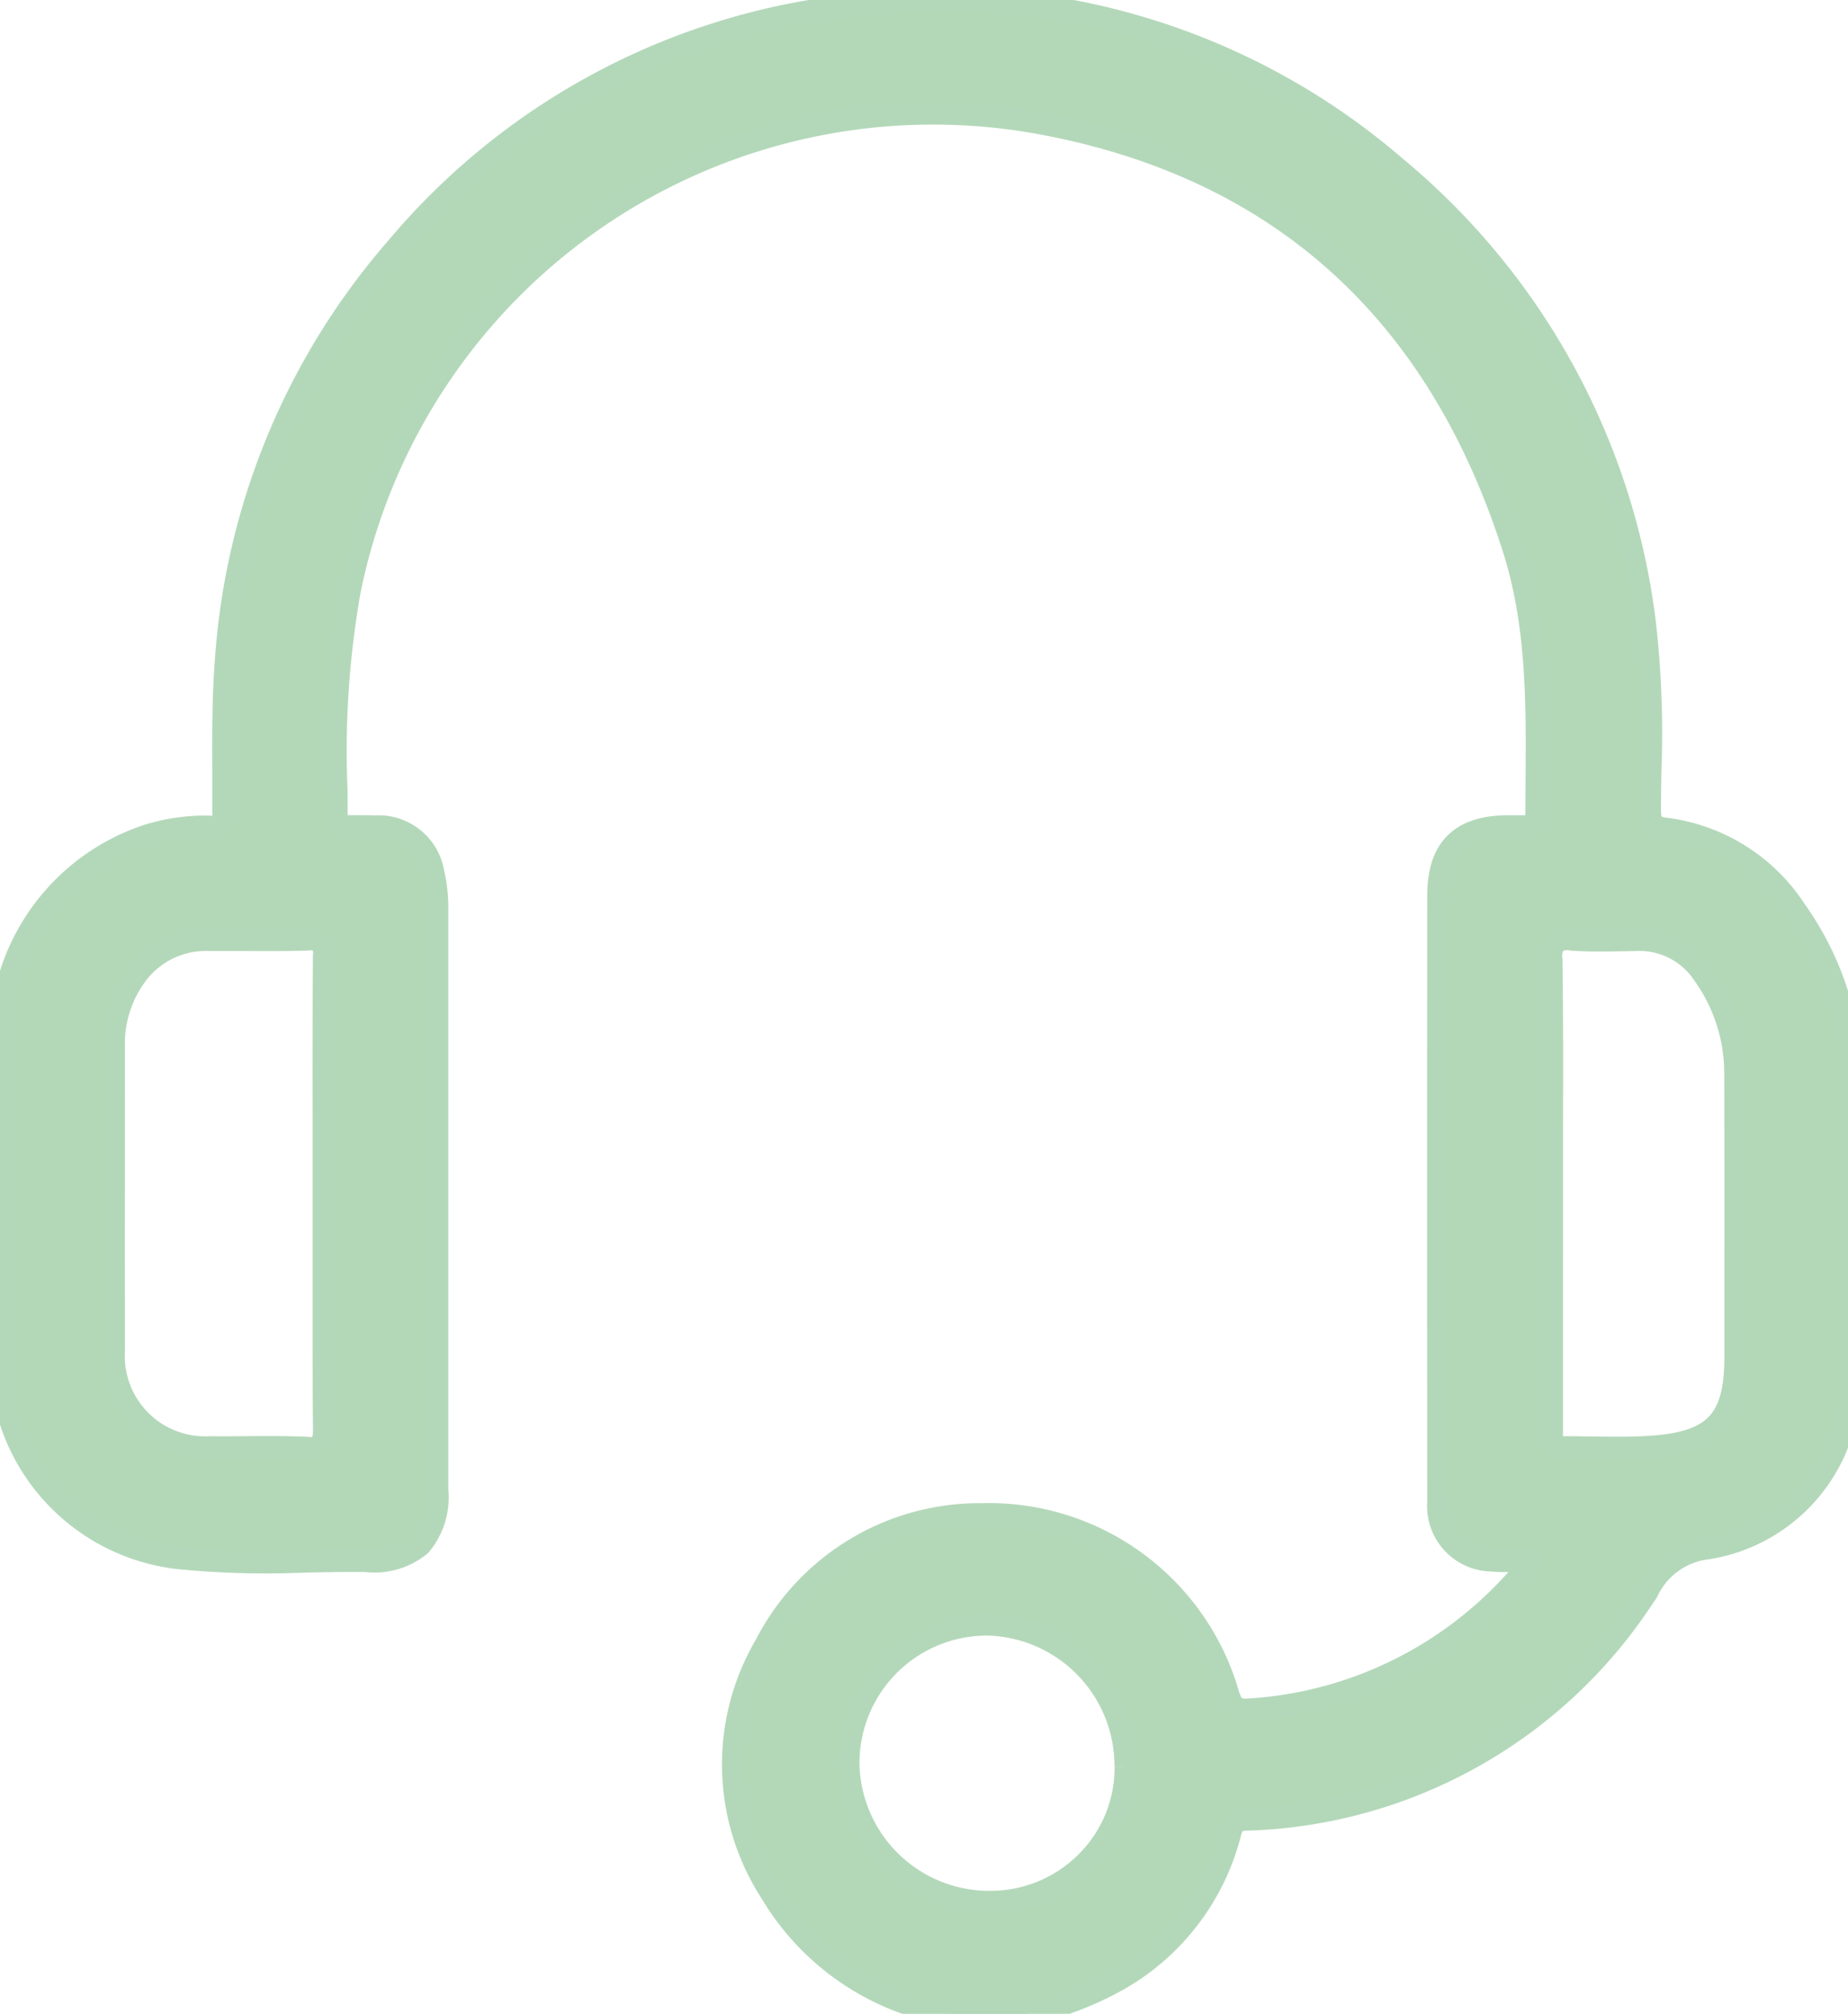 <svg id="Group_430" data-name="Group 430" xmlns="http://www.w3.org/2000/svg" xmlns:xlink="http://www.w3.org/1999/xlink" width="79.959" height="87.115" viewBox="0 0 79.959 87.115">
  <defs>
    <clipPath id="clip-path">
      <rect id="Rectangle_446" data-name="Rectangle 446" width="79.959" height="87.115" fill="#b3d8b8" stroke="#b3d8b9" stroke-width="1"/>
    </clipPath>
  </defs>
  <g id="Group_407" data-name="Group 407" clip-path="url(#clip-path)">
    <path id="Path_84" data-name="Path 84" d="M79.956,45.089a12.982,12.982,0,0,0-2.271-5.683,7.866,7.866,0,0,0-5.617-3.535c-.546-.057-.7-.245-.7-.838,0-.553.01-1.106.018-1.659a42.438,42.438,0,0,0-.234-6.393A30.372,30.372,0,0,0,60.409,7.275,29.943,29.943,0,0,0,36.384.3,29.85,29.85,0,0,0,17.218,10.687,30.309,30.309,0,0,0,9.8,28.521c-.126,1.587-.121,3.2-.115,4.75,0,.619,0,1.237,0,1.856a.754.754,0,0,1-.14.536.69.69,0,0,1-.493.118,8.349,8.349,0,0,0-2.73.4A9.26,9.26,0,0,0,.042,45.023c-.056,4.76-.056,9.4,0,13.794a8.664,8.664,0,0,0,7.664,8.56,38.392,38.392,0,0,0,5.47.151c.873-.018,1.776-.036,2.661-.024a3.1,3.1,0,0,0,2.336-.682,3.18,3.18,0,0,0,.723-2.377V55.3q0-7.948,0-15.9a6.575,6.575,0,0,0-.169-1.642,2.377,2.377,0,0,0-2.485-1.986c-.374-.009-.779-.011-1.275-.007a.475.475,0,0,1-.334-.089.446.446,0,0,1-.09-.318c0-.389,0-.778-.006-1.167a39.922,39.922,0,0,1,.572-8.646A25.779,25.779,0,0,1,45.067,5.319C55.353,7.232,62.232,13.43,65.512,23.74c1.05,3.3,1.021,6.766.993,10.118,0,.493-.008.986-.009,1.479a.483.483,0,0,1-.1.344.44.44,0,0,1-.309.086c-.174,0-.348,0-.521,0l-.327,0c-2.036.005-2.985.953-2.986,2.981-.009,9.266-.006,18.457,0,26.226a2.331,2.331,0,0,0,2.251,2.506,5.888,5.888,0,0,0,.678.022c.177,0,.345,0,.513.009a1.6,1.6,0,0,0,.275-.015c.247-.028.291-.014.319.049s-.11.192-.2.281c-.047.047-.092.093-.13.137A16.906,16.906,0,0,1,54.05,73.974c-.543.042-.751-.107-.924-.667a10.759,10.759,0,0,0-10.652-7.782,10.383,10.383,0,0,0-9.33,5.643,10.167,10.167,0,0,0,.217,10.667,11.085,11.085,0,0,0,7.617,5.274l3.451,0,.024-.006a13.908,13.908,0,0,0,4.056-1.555A10.174,10.174,0,0,0,53.2,79.32c.113-.45.23-.6.7-.627A21.248,21.248,0,0,0,71.119,69.05L71.157,69a1.273,1.273,0,0,0,.115-.181A3.305,3.305,0,0,1,73.9,66.953a7.258,7.258,0,0,0,6.057-6.4l0-.016V45.124ZM67.128,54.531V51.648q0-1.374,0-2.748c.006-2.424.011-4.93-.023-7.4a1.011,1.011,0,0,1,.177-.745.969.969,0,0,1,.725-.131c.736.053,1.484.039,2.207.025.2,0,.4-.008.6-.01a3.337,3.337,0,0,1,2.923,1.516,7.351,7.351,0,0,1,1.366,4.323c.01,3.033.008,6.118.006,9.1l0,3.153c0,2.681-.892,3.657-3.535,3.866-.87.069-1.766.056-2.633.043-.348-.005-.705-.011-1.062-.011l-.346,0a.452.452,0,0,1-.318-.082c-.091-.09-.089-.3-.088-.505v-.089q0-3.714,0-7.427M13.886,62.524a.854.854,0,0,1-.619.128c-.521-.024-1.048-.031-1.57-.031-.356,0-.71,0-1.059.006-.5,0-1.014.01-1.521,0a3.978,3.978,0,0,1-4.211-4.215c-.008-4.455,0-8.933,0-13.109a5.015,5.015,0,0,1,1.023-3.2,3.741,3.741,0,0,1,3.083-1.465c.516,0,1.032,0,1.548,0,.907.005,1.846.01,2.77-.019a.784.784,0,0,1,.57.124.836.836,0,0,1,.14.6c-.021,2.543-.018,5.127-.015,7.627q0,1.347,0,2.693t0,2.7c0,2.444-.007,4.97.017,7.456,0,.384-.043.593-.155.7M48.724,76.433a5.763,5.763,0,0,1-1.683,4.115,5.874,5.874,0,0,1-4.182,1.746h-.023a6.114,6.114,0,0,1-6.149-6.017A6.018,6.018,0,0,1,42.7,70.252h.02a6.14,6.14,0,0,1,6,6.181" transform="translate(0 0.001)" fill="#b3d8b8" stroke="#b3d8b9" stroke-width="1"/>
  </g>
</svg>

